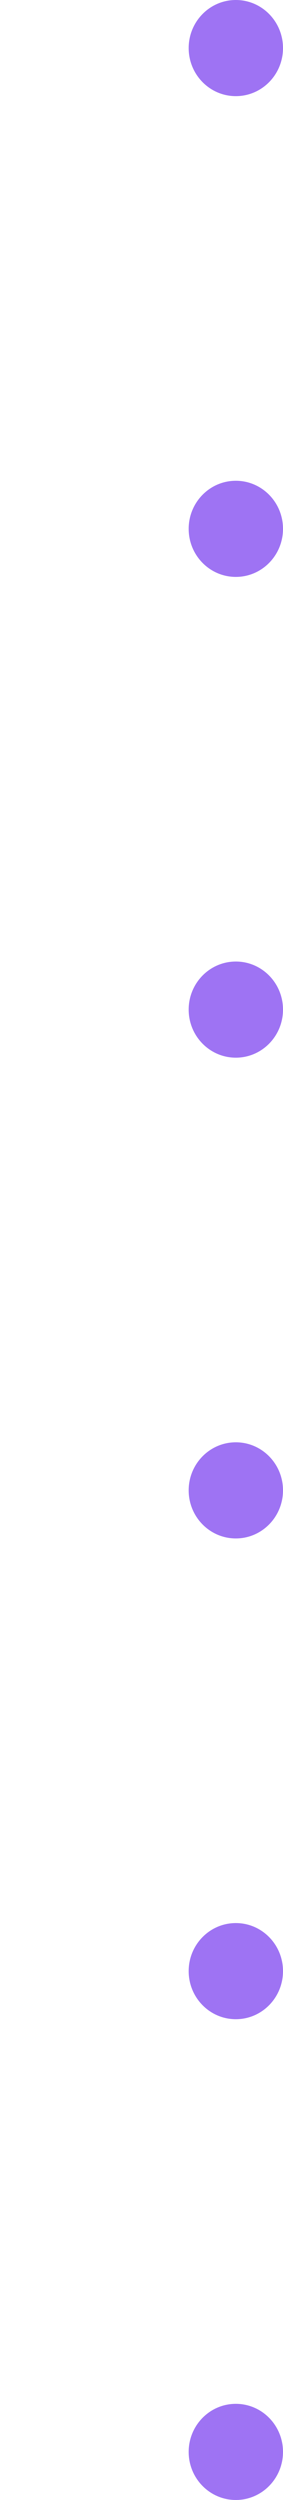 <svg width="21" height="185" viewBox="0 0 21 185" fill="none" xmlns="http://www.w3.org/2000/svg">
<path fill-rule="evenodd" clip-rule="evenodd" d="M-17.5 7.115C-15.567 7.115 -14 5.523 -14 3.558C-14 1.593 -15.567 0 -17.5 0C-19.433 0 -21 1.593 -21 3.558C-21 5.523 -19.433 7.115 -17.5 7.115ZM-17.5 42.692C-15.567 42.692 -14 41.099 -14 39.135C-14 37.17 -15.567 35.577 -17.5 35.577C-19.433 35.577 -21 37.17 -21 39.135C-21 41.099 -19.433 42.692 -17.5 42.692ZM-14 74.712C-14 76.676 -15.567 78.269 -17.5 78.269C-19.433 78.269 -21 76.676 -21 74.712C-21 72.747 -19.433 71.154 -17.5 71.154C-15.567 71.154 -14 72.747 -14 74.712ZM-17.5 113.846C-15.567 113.846 -14 112.253 -14 110.288C-14 108.324 -15.567 106.731 -17.5 106.731C-19.433 106.731 -21 108.324 -21 110.288C-21 112.253 -19.433 113.846 -17.5 113.846ZM-14 145.865C-14 147.83 -15.567 149.423 -17.5 149.423C-19.433 149.423 -21 147.83 -21 145.865C-21 143.901 -19.433 142.308 -17.5 142.308C-15.567 142.308 -14 143.901 -14 145.865ZM-17.5 185C-15.567 185 -14 183.407 -14 181.442C-14 179.477 -15.567 177.885 -17.5 177.885C-19.433 177.885 -21 179.477 -21 181.442C-21 183.407 -19.433 185 -17.5 185ZM21 3.558C21 5.523 19.433 7.115 17.5 7.115C15.567 7.115 14 5.523 14 3.558C14 1.593 15.567 0 17.5 0C19.433 0 21 1.593 21 3.558ZM17.5 42.692C19.433 42.692 21 41.099 21 39.135C21 37.17 19.433 35.577 17.5 35.577C15.567 35.577 14 37.17 14 39.135C14 41.099 15.567 42.692 17.5 42.692ZM21 74.712C21 76.676 19.433 78.269 17.5 78.269C15.567 78.269 14 76.676 14 74.712C14 72.747 15.567 71.154 17.5 71.154C19.433 71.154 21 72.747 21 74.712ZM17.5 113.846C19.433 113.846 21 112.253 21 110.288C21 108.324 19.433 106.731 17.5 106.731C15.567 106.731 14 108.324 14 110.288C14 112.253 15.567 113.846 17.5 113.846ZM21 145.865C21 147.83 19.433 149.423 17.5 149.423C15.567 149.423 14 147.83 14 145.865C14 143.901 15.567 142.308 17.5 142.308C19.433 142.308 21 143.901 21 145.865ZM17.5 185C19.433 185 21 183.407 21 181.442C21 179.477 19.433 177.885 17.5 177.885C15.567 177.885 14 179.477 14 181.442C14 183.407 15.567 185 17.5 185Z" fill="#5E17EB" fill-opacity="0.6"/>
</svg>
